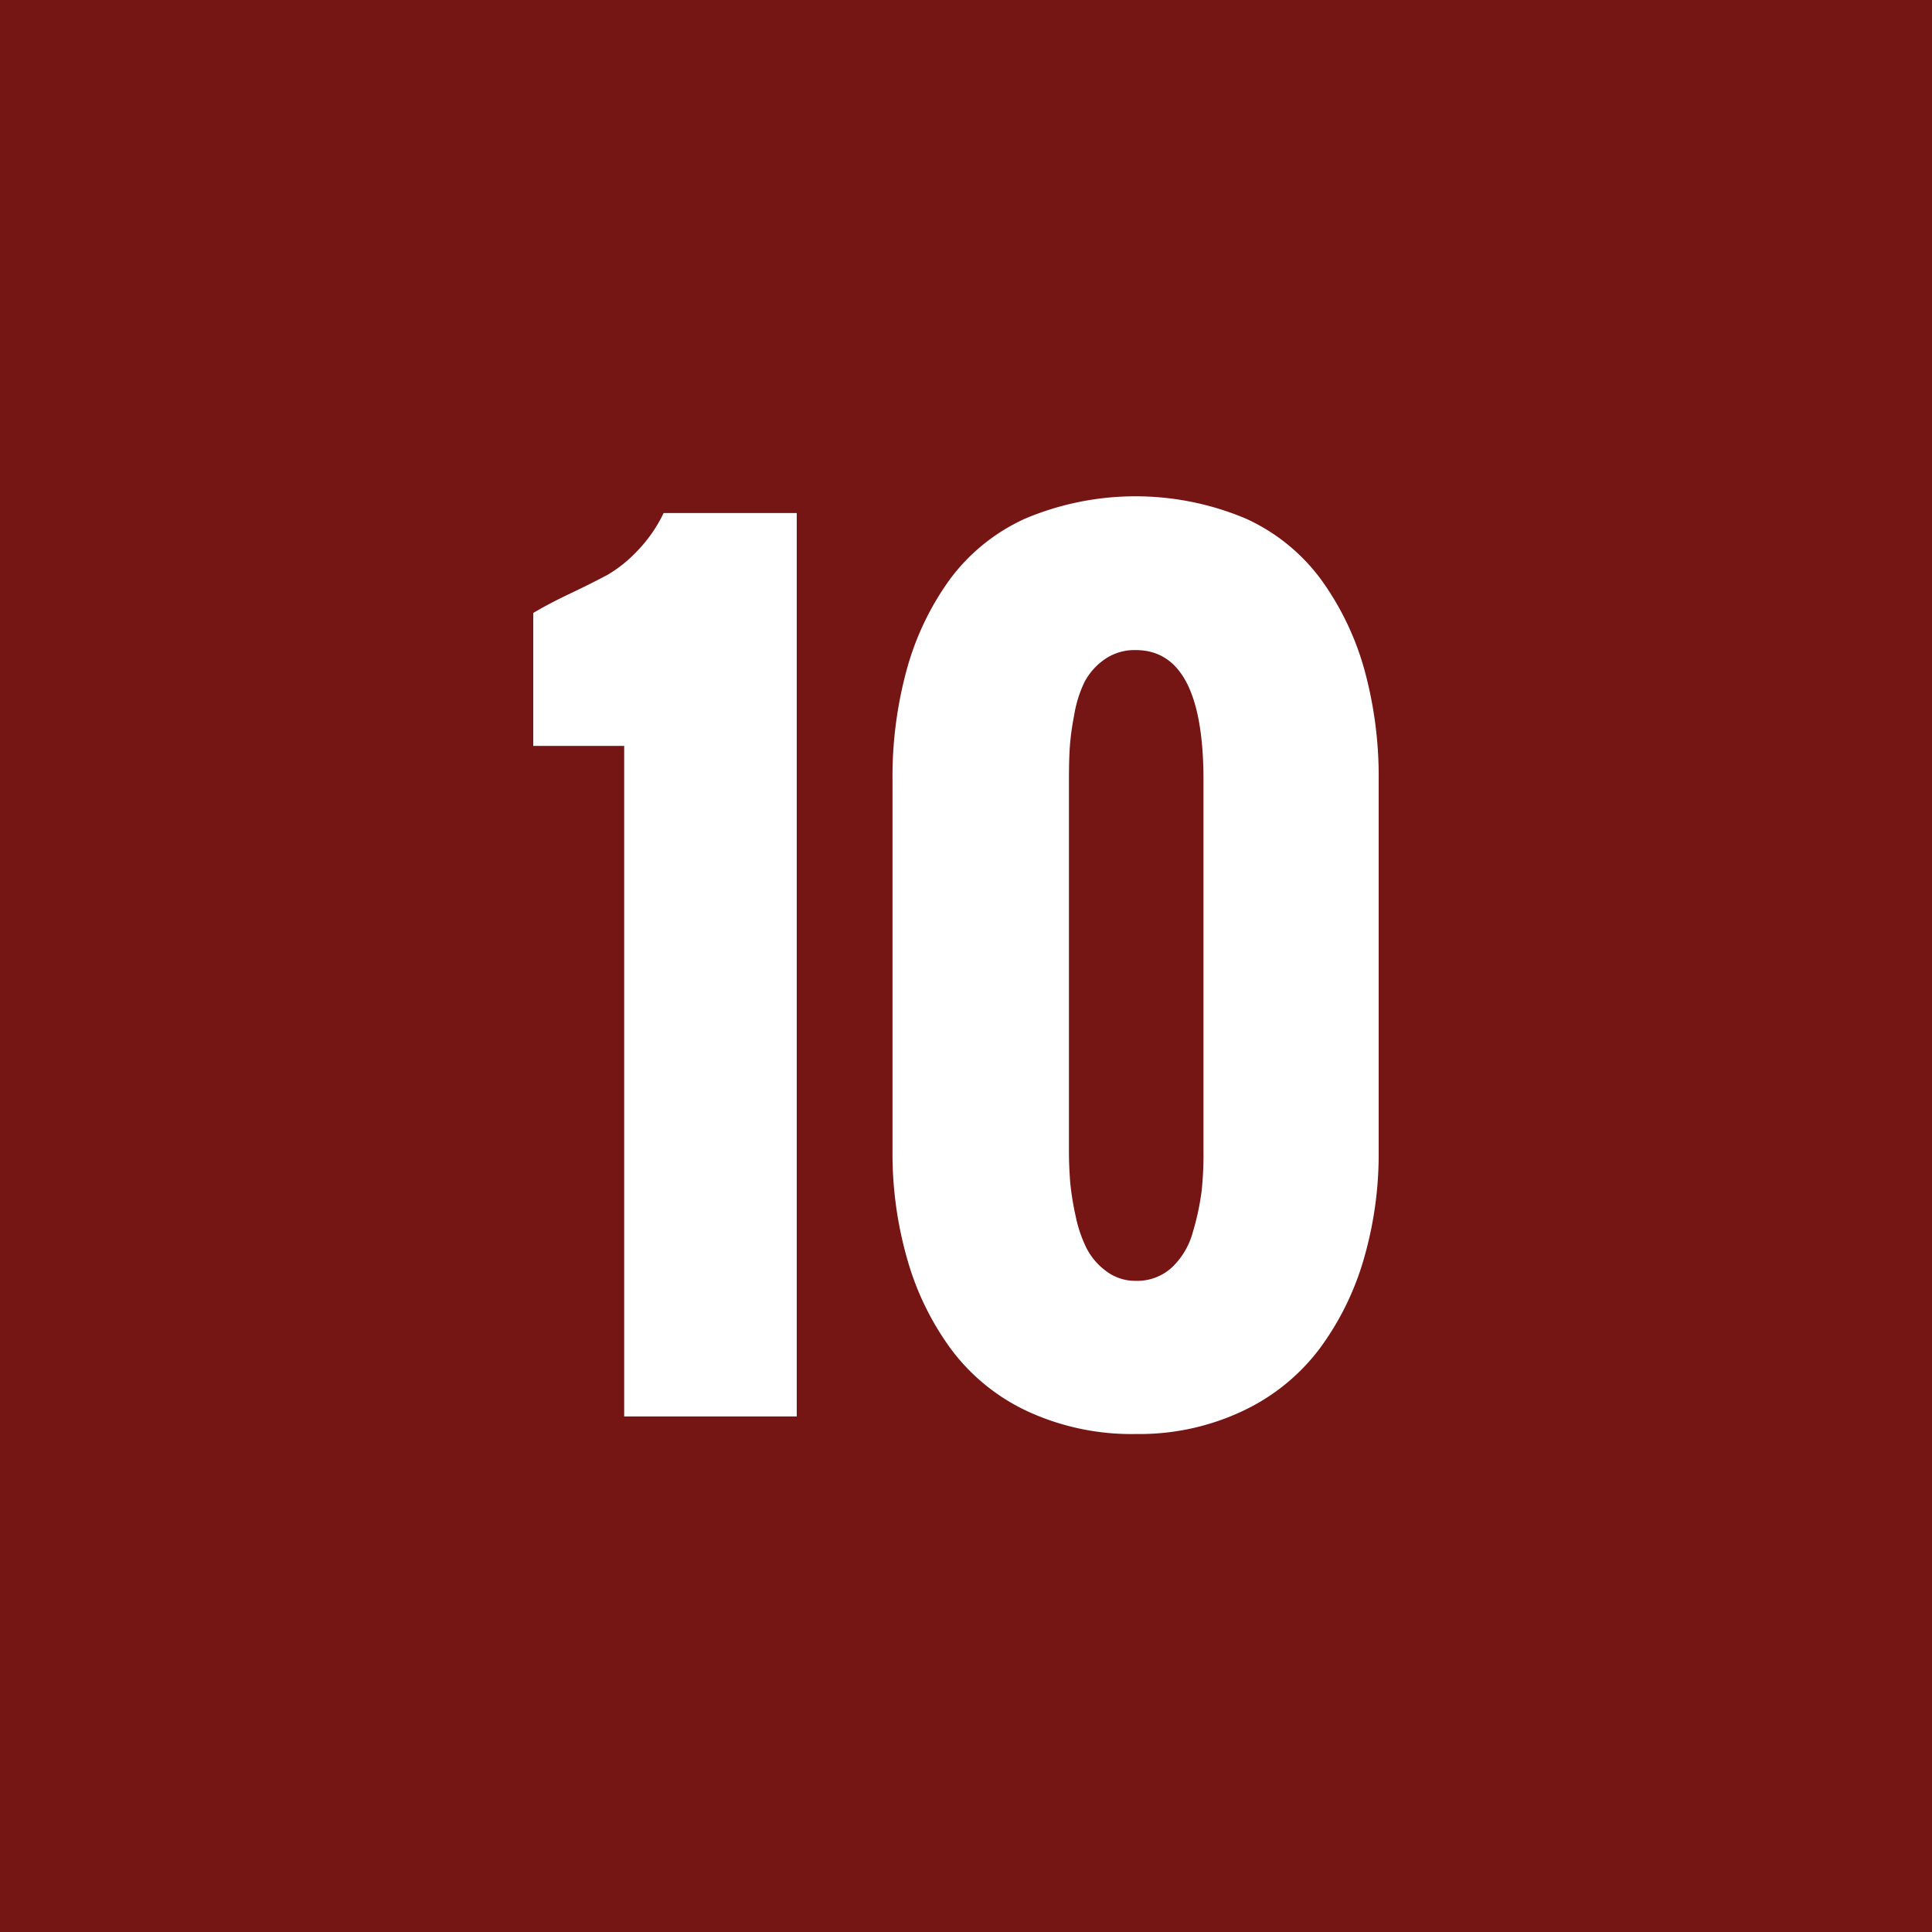 <svg id="Ebene_1" data-name="Ebene 1" xmlns="http://www.w3.org/2000/svg" viewBox="0 0 250 250"><defs><style>.cls-1{fill:#761614;}.cls-2{fill:#fff;}</style></defs><rect class="cls-1" width="250" height="250"/><path class="cls-2" d="M80.77,183.29V96.52H69V79.32c1.21-.73,2.83-1.59,4.87-2.56s3.61-1.77,4.73-2.37a17.06,17.06,0,0,0,3.77-3,18.5,18.5,0,0,0,3.5-5H103.1V183.29Z"/><path class="cls-2" d="M115.49,149V100.93a52.46,52.46,0,0,1,1.85-14.31A36.13,36.13,0,0,1,122.89,75a24.89,24.89,0,0,1,9.83-7.92,36.76,36.76,0,0,1,28.43,0A24.78,24.78,0,0,1,171,75.07a36.54,36.54,0,0,1,5.55,11.58,52.14,52.14,0,0,1,1.85,14.28V149a48.62,48.62,0,0,1-1.95,14,36.5,36.5,0,0,1-5.74,11.58,26.58,26.58,0,0,1-9.9,8A31.3,31.3,0,0,1,147,185.56a32.11,32.11,0,0,1-14-2.92,26,26,0,0,1-9.89-8,36.33,36.33,0,0,1-5.68-11.59A49.55,49.55,0,0,1,115.49,149Zm40.24,0V100.93q0-16.8-8.76-16.81a6.75,6.75,0,0,0-4.09,1.24,8.25,8.25,0,0,0-2.56,2.92A15.49,15.49,0,0,0,139,92.53a33.89,33.89,0,0,0-.58,4.31c-.07,1.17-.1,2.54-.1,4.09V149c0,1.34.06,2.65.16,3.93a35.37,35.37,0,0,0,.69,4.35,17.25,17.25,0,0,0,1.42,4.22,8.53,8.53,0,0,0,2.57,3,6.23,6.23,0,0,0,3.86,1.24,6.62,6.62,0,0,0,4.61-1.72,9.81,9.81,0,0,0,2.72-4.58,33.15,33.15,0,0,0,1.14-5.32A44.56,44.56,0,0,0,155.73,149Z"/></svg>